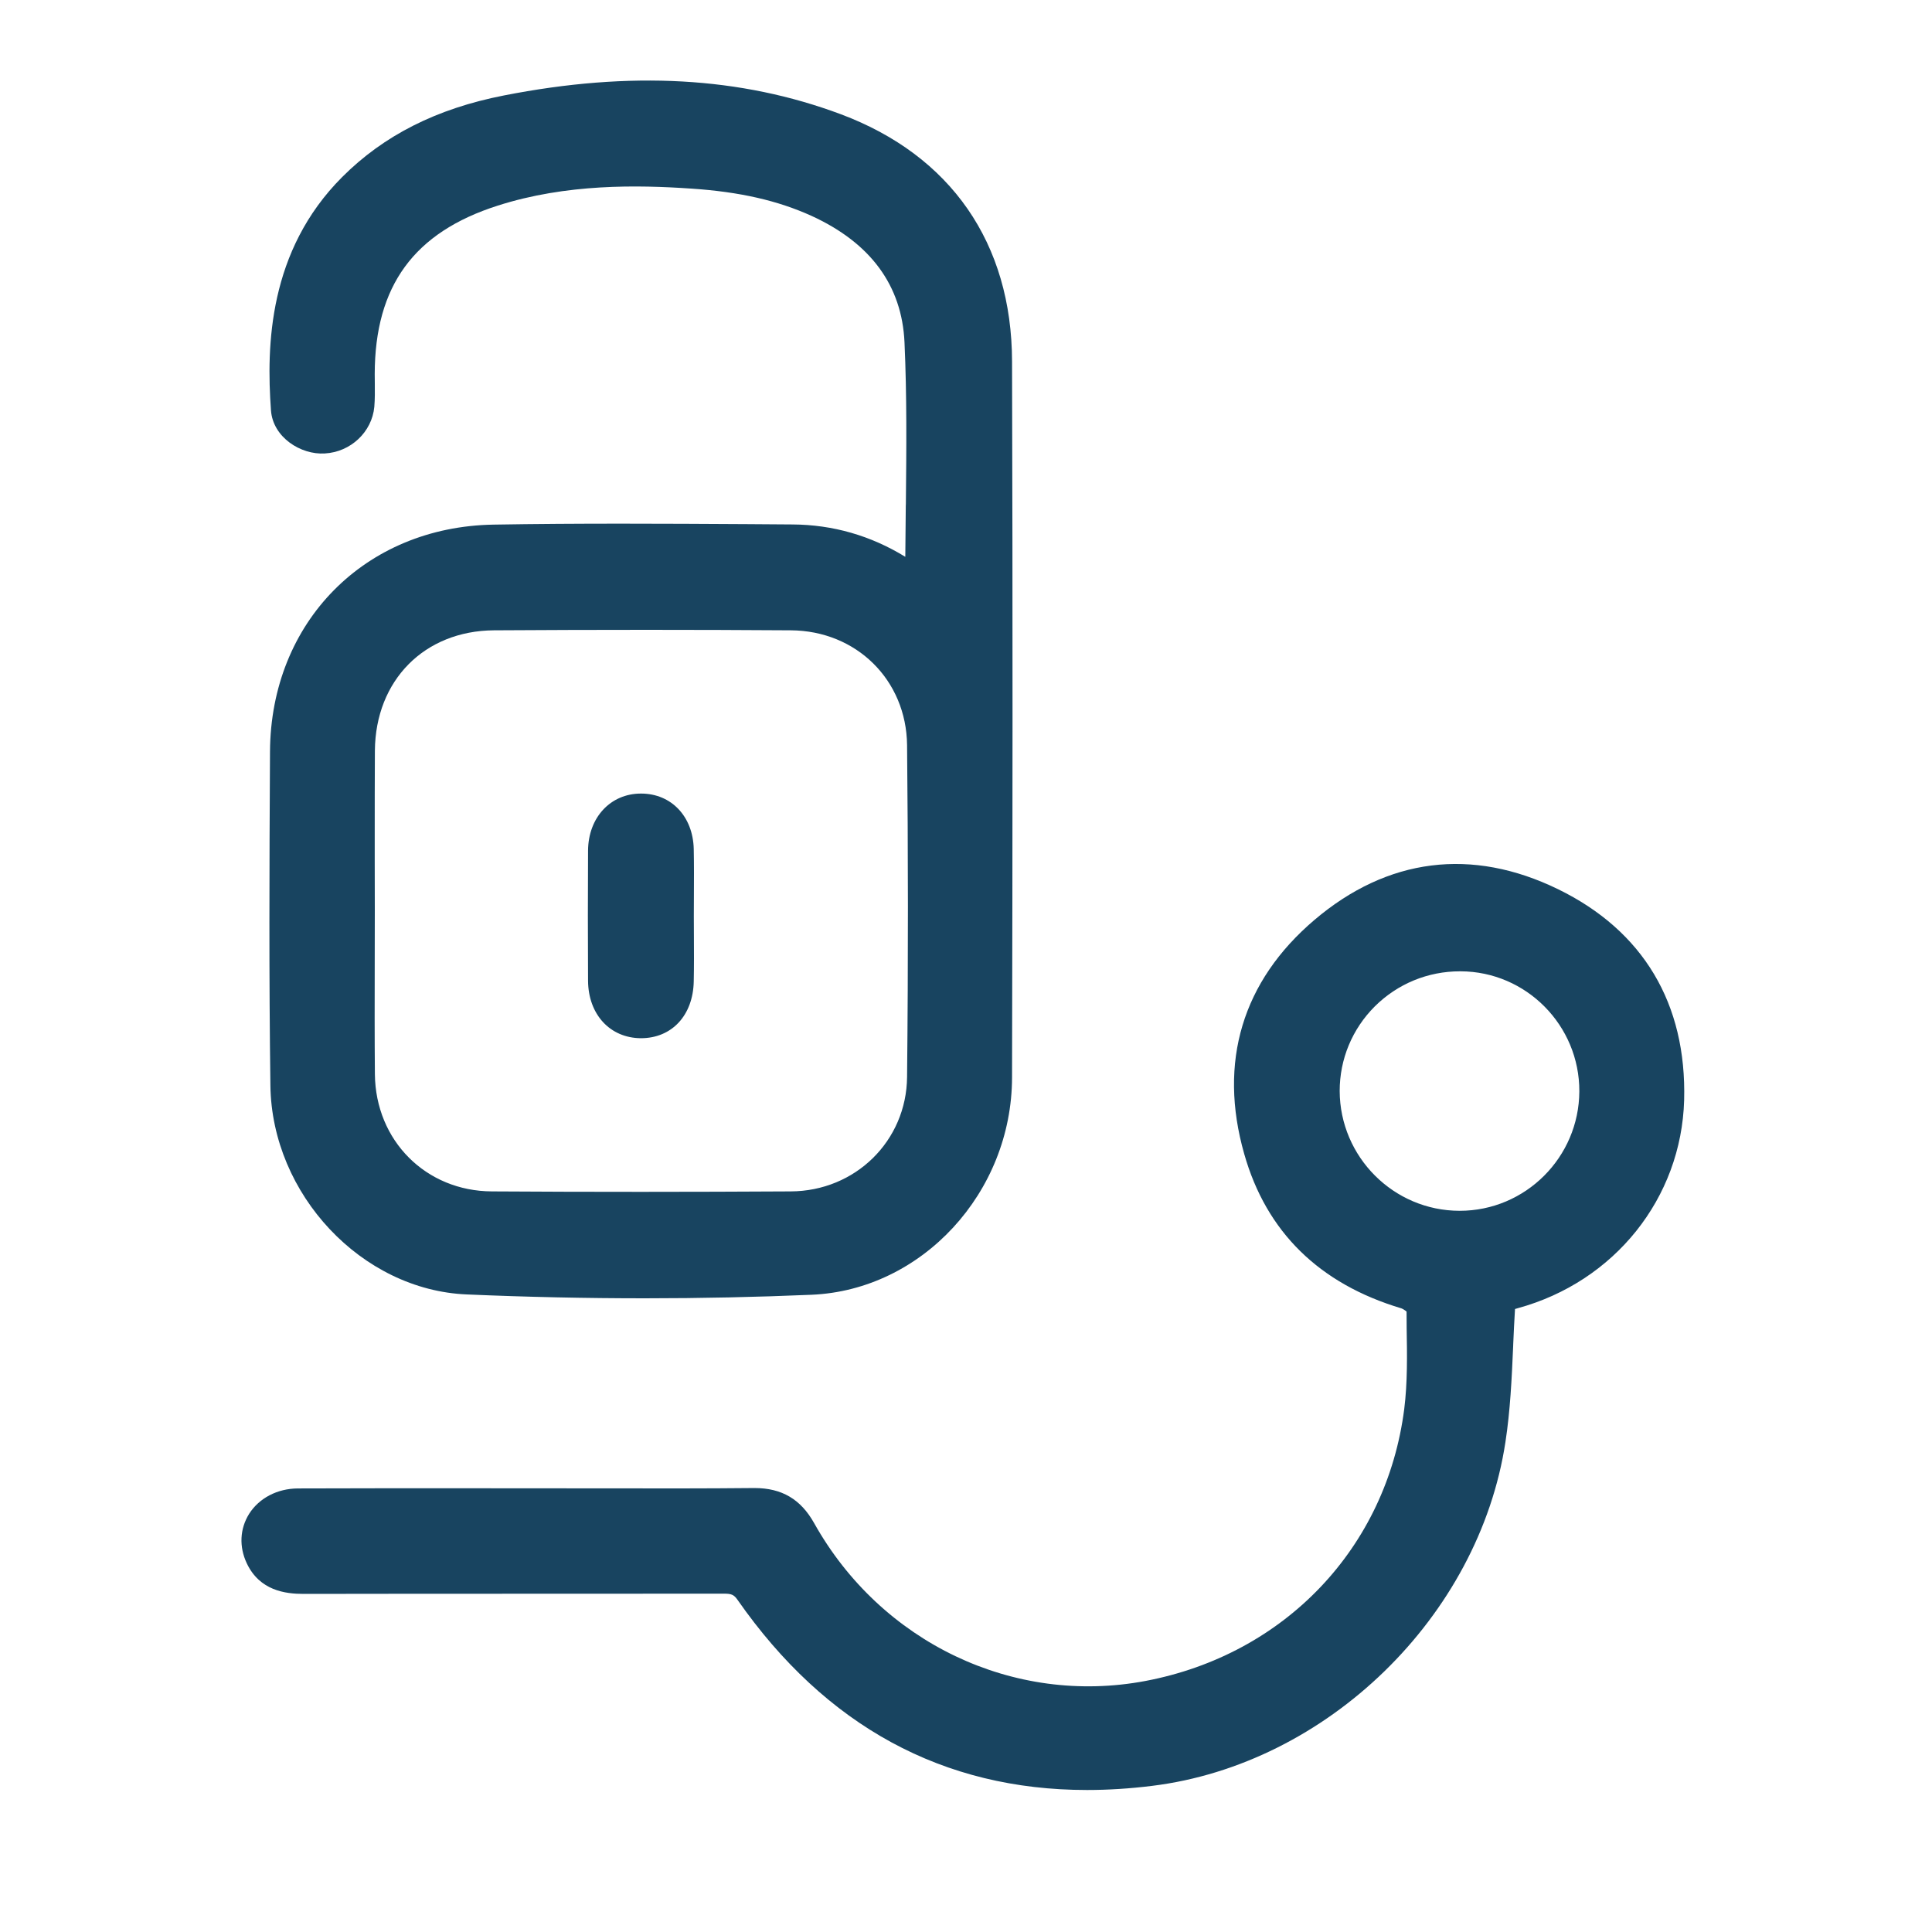 <svg width="24" height="24" viewBox="0 0 24 24" fill="none" xmlns="http://www.w3.org/2000/svg">
<path fill-rule="evenodd" clip-rule="evenodd" d="M4.655 10.696L4.655 10.421C4.655 10.056 4.655 9.69 4.657 9.325C4.664 8.451 5.272 7.836 6.136 7.83C6.769 7.826 7.402 7.824 8.034 7.824C8.631 7.824 9.227 7.826 9.824 7.83C10.639 7.835 11.259 8.448 11.268 9.256C11.281 10.56 11.283 11.909 11.268 13.378C11.261 14.172 10.626 14.797 9.821 14.8C8.586 14.807 7.348 14.808 6.112 14.8C5.291 14.797 4.665 14.17 4.657 13.344C4.653 12.881 4.654 12.417 4.655 11.953L4.656 11.314L4.655 10.696ZM11.246 6.917C10.816 6.653 10.345 6.518 9.846 6.515L9.282 6.511C8.249 6.505 7.182 6.499 6.132 6.517C4.531 6.543 3.363 7.729 3.354 9.336C3.346 10.806 3.341 12.133 3.359 13.485C3.377 14.838 4.494 16.026 5.799 16.08C6.54 16.112 7.279 16.128 8.009 16.128C8.708 16.128 9.4 16.113 10.081 16.084C11.453 16.026 12.57 14.815 12.572 13.384C12.579 10.42 12.581 7.455 12.572 4.49C12.569 3.021 11.812 1.931 10.445 1.419C9.201 0.954 7.832 0.877 6.259 1.186C5.425 1.349 4.768 1.681 4.25 2.2C3.336 3.116 3.308 4.292 3.366 5.097C3.39 5.433 3.737 5.652 4.035 5.633C4.357 5.615 4.621 5.366 4.65 5.053C4.658 4.955 4.657 4.857 4.656 4.759L4.655 4.646C4.657 3.551 5.143 2.886 6.184 2.554C7.037 2.281 7.918 2.297 8.59 2.343C9.188 2.383 9.662 2.491 10.084 2.683C10.816 3.019 11.204 3.547 11.236 4.252C11.266 4.917 11.26 5.57 11.253 6.261L11.252 6.283L11.246 6.917ZM19.619 13.557V13.558C19.615 14.376 18.95 15.041 18.133 15.041H18.131C17.312 15.04 16.645 14.372 16.642 13.553C16.642 13.157 16.797 12.783 17.079 12.501C17.363 12.22 17.738 12.066 18.136 12.066H18.145C18.96 12.069 19.622 12.739 19.619 13.557ZM19.355 11.046C18.284 10.524 17.236 10.656 16.328 11.428C15.434 12.188 15.131 13.193 15.456 14.334C15.73 15.301 16.387 15.948 17.409 16.253C17.426 16.259 17.456 16.278 17.473 16.293L17.474 16.495C17.48 16.83 17.485 17.175 17.444 17.503C17.223 19.226 15.963 20.552 14.232 20.881C12.591 21.192 10.943 20.403 10.113 18.92C9.947 18.624 9.712 18.485 9.373 18.485H9.361C8.761 18.491 8.164 18.49 7.566 18.489L6.081 18.488C5.288 18.487 4.494 18.487 3.701 18.49C3.446 18.491 3.22 18.609 3.095 18.805C2.979 18.991 2.968 19.214 3.066 19.421C3.227 19.76 3.545 19.8 3.771 19.8C4.738 19.798 5.706 19.798 6.673 19.798L8.995 19.797C9.088 19.797 9.118 19.811 9.162 19.874C10.258 21.444 11.716 22.236 13.504 22.236C13.764 22.236 14.033 22.219 14.309 22.185C16.483 21.918 18.372 20.082 18.701 17.914C18.761 17.522 18.779 17.134 18.797 16.724L18.798 16.694C18.804 16.551 18.811 16.407 18.82 16.261L18.854 16.251C20.056 15.923 20.887 14.884 20.921 13.666C20.953 12.468 20.413 11.562 19.355 11.046ZM7.962 12.897H7.96C7.577 12.894 7.308 12.601 7.305 12.184C7.302 11.645 7.302 11.105 7.305 10.566C7.308 10.155 7.584 9.858 7.962 9.858H7.965C8.34 9.859 8.608 10.142 8.618 10.546C8.622 10.74 8.621 10.935 8.62 11.128L8.619 11.379L8.62 11.628C8.621 11.815 8.622 12.002 8.618 12.19C8.61 12.613 8.346 12.897 7.962 12.897Z" fill="#184460"/>
</svg>
